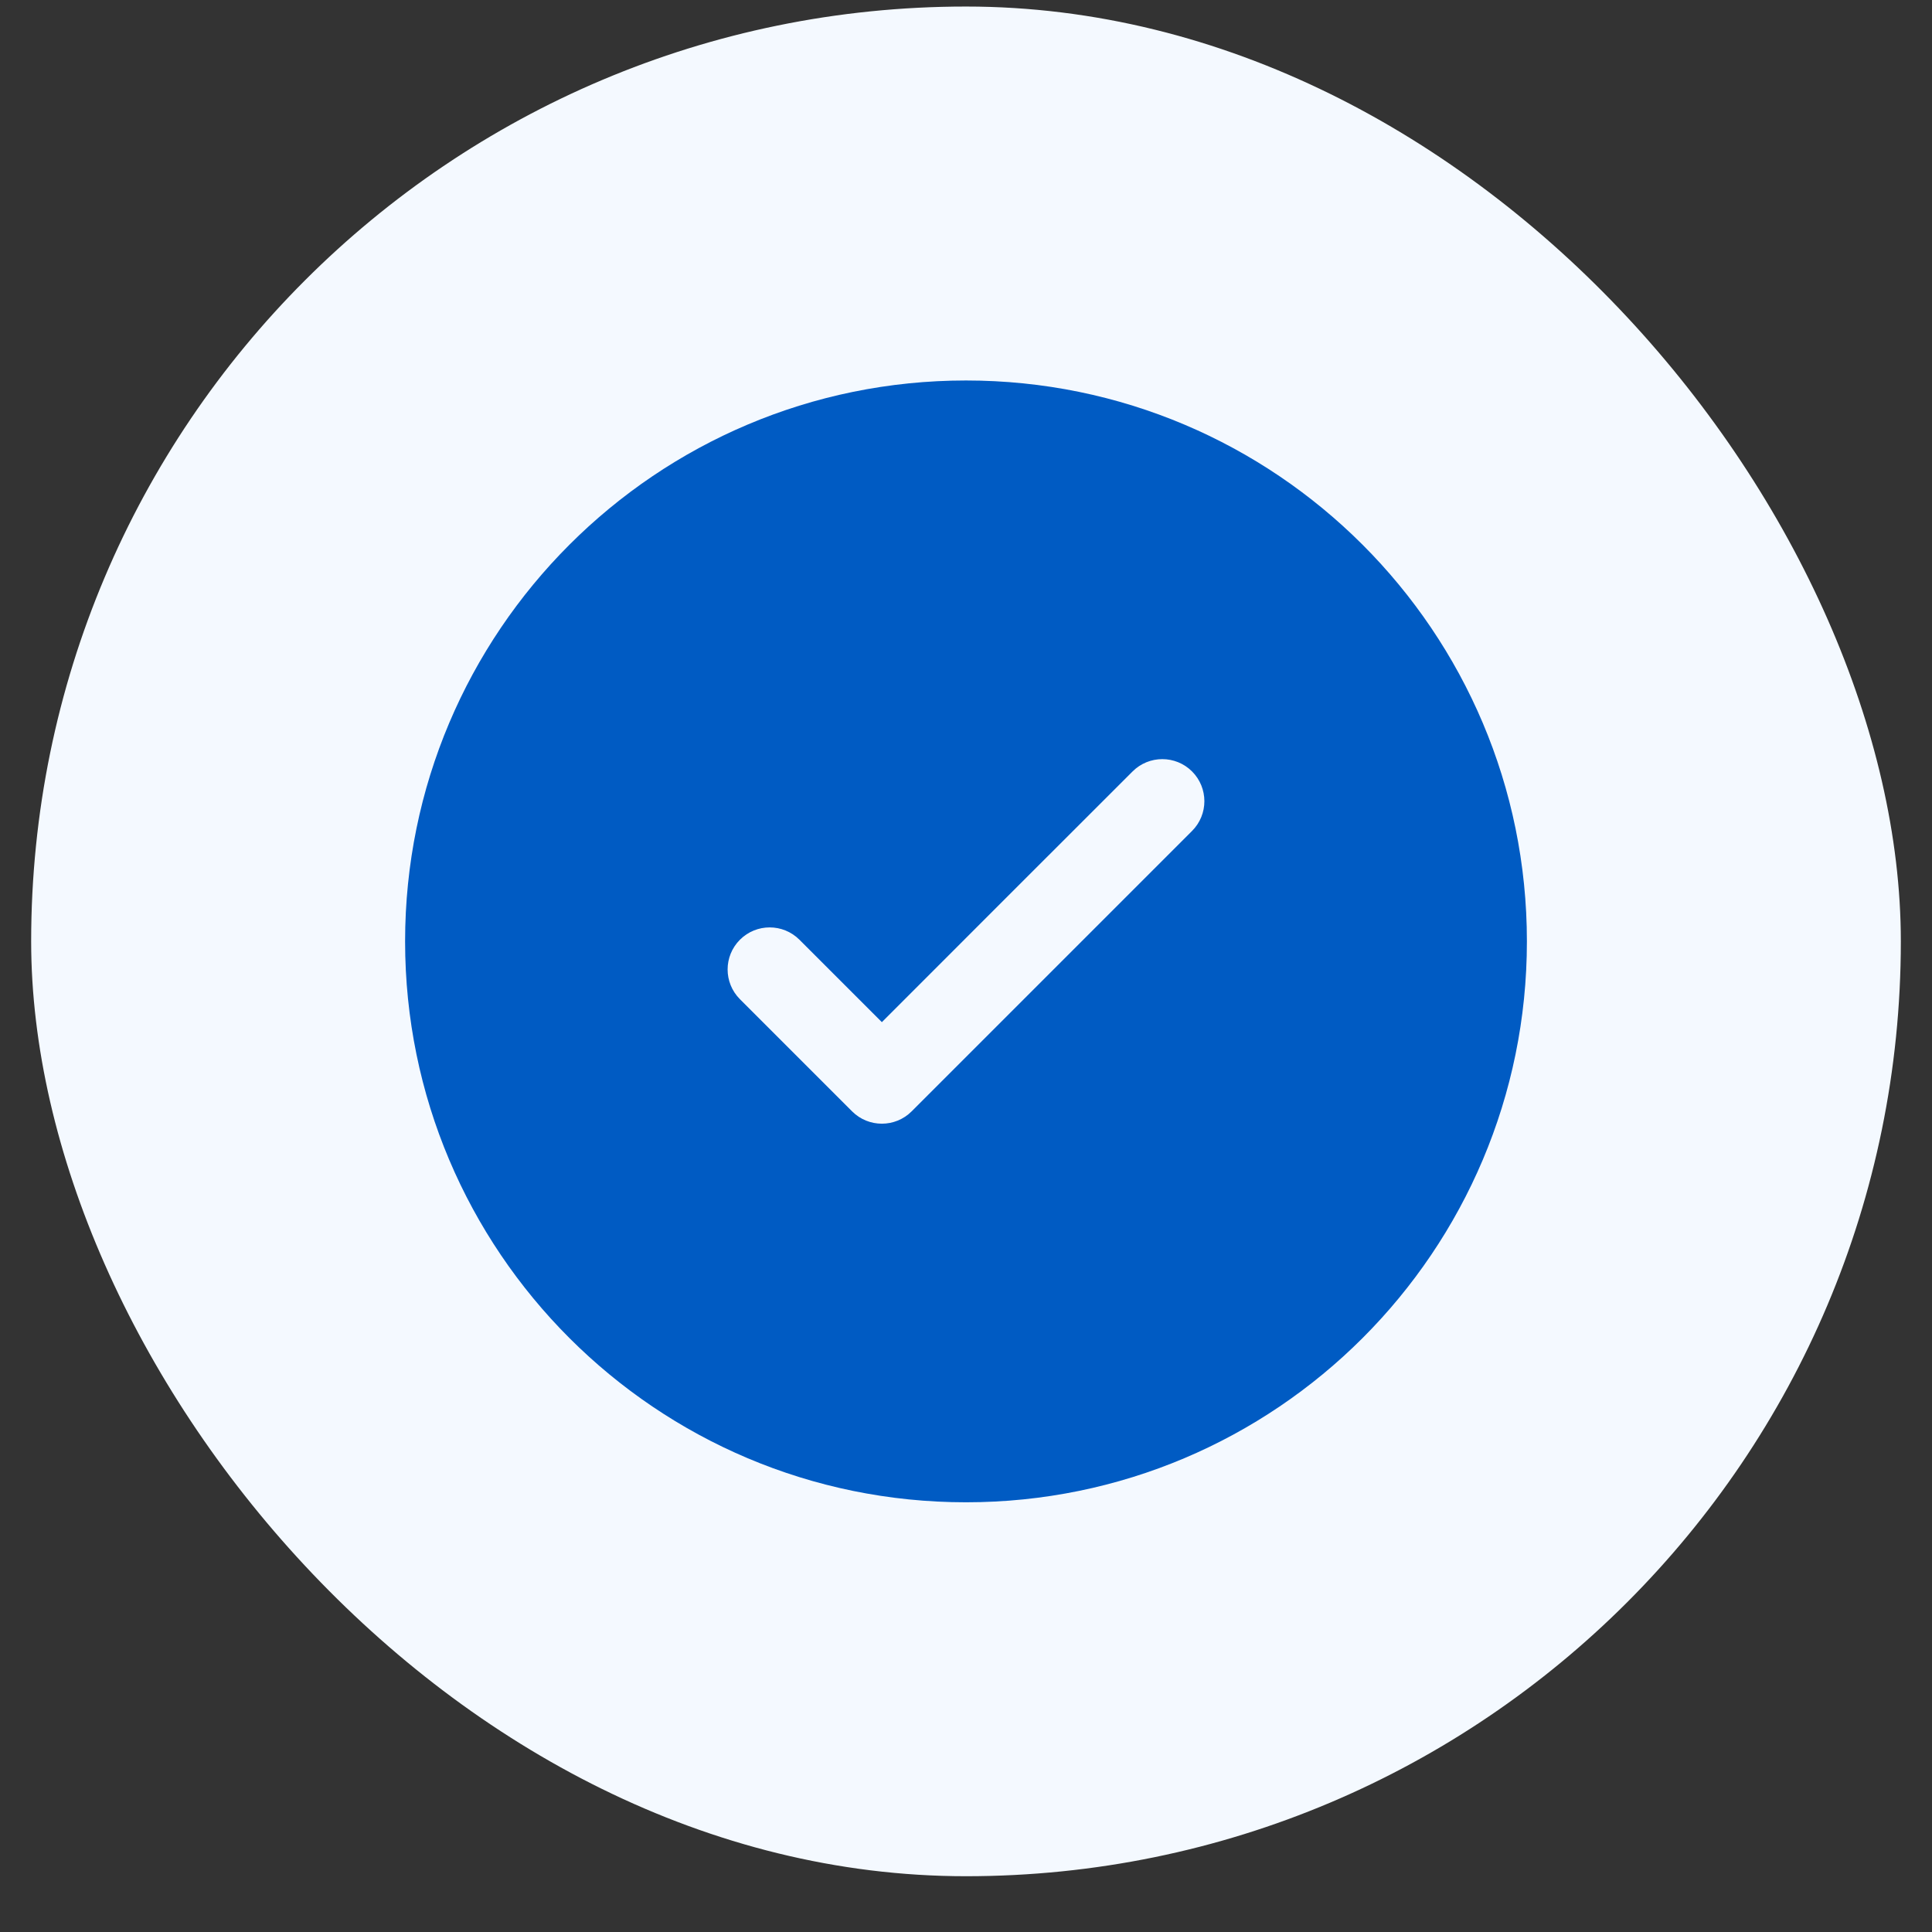 <svg width="31" height="31" viewBox="0 0 31 31" fill="none" xmlns="http://www.w3.org/2000/svg">
<rect x="0" y="0" width="31" height="31" fill="#333333" stroke="none"/>
<rect x="0.5" y="0.105" width="30" height="30" rx="15" fill="#F4F9FF"/>
<path fill-rule="evenodd" clip-rule="evenodd" d="M24.5 15.105C24.5 20.076 20.471 24.105 15.5 24.105C10.529 24.105 6.5 20.076 6.5 15.105C6.5 10.135 10.529 6.105 15.5 6.105C20.471 6.105 24.5 10.135 24.5 15.105ZM19.127 12.378C19.391 12.642 19.391 13.069 19.127 13.333L14.627 17.833C14.364 18.096 13.936 18.096 13.673 17.833L11.873 16.033C11.609 15.769 11.609 15.342 11.873 15.078C12.136 14.815 12.564 14.815 12.827 15.078L14.15 16.401L16.161 14.389L18.173 12.378C18.436 12.115 18.864 12.115 19.127 12.378Z" fill="#005BC3"/>
</svg>
